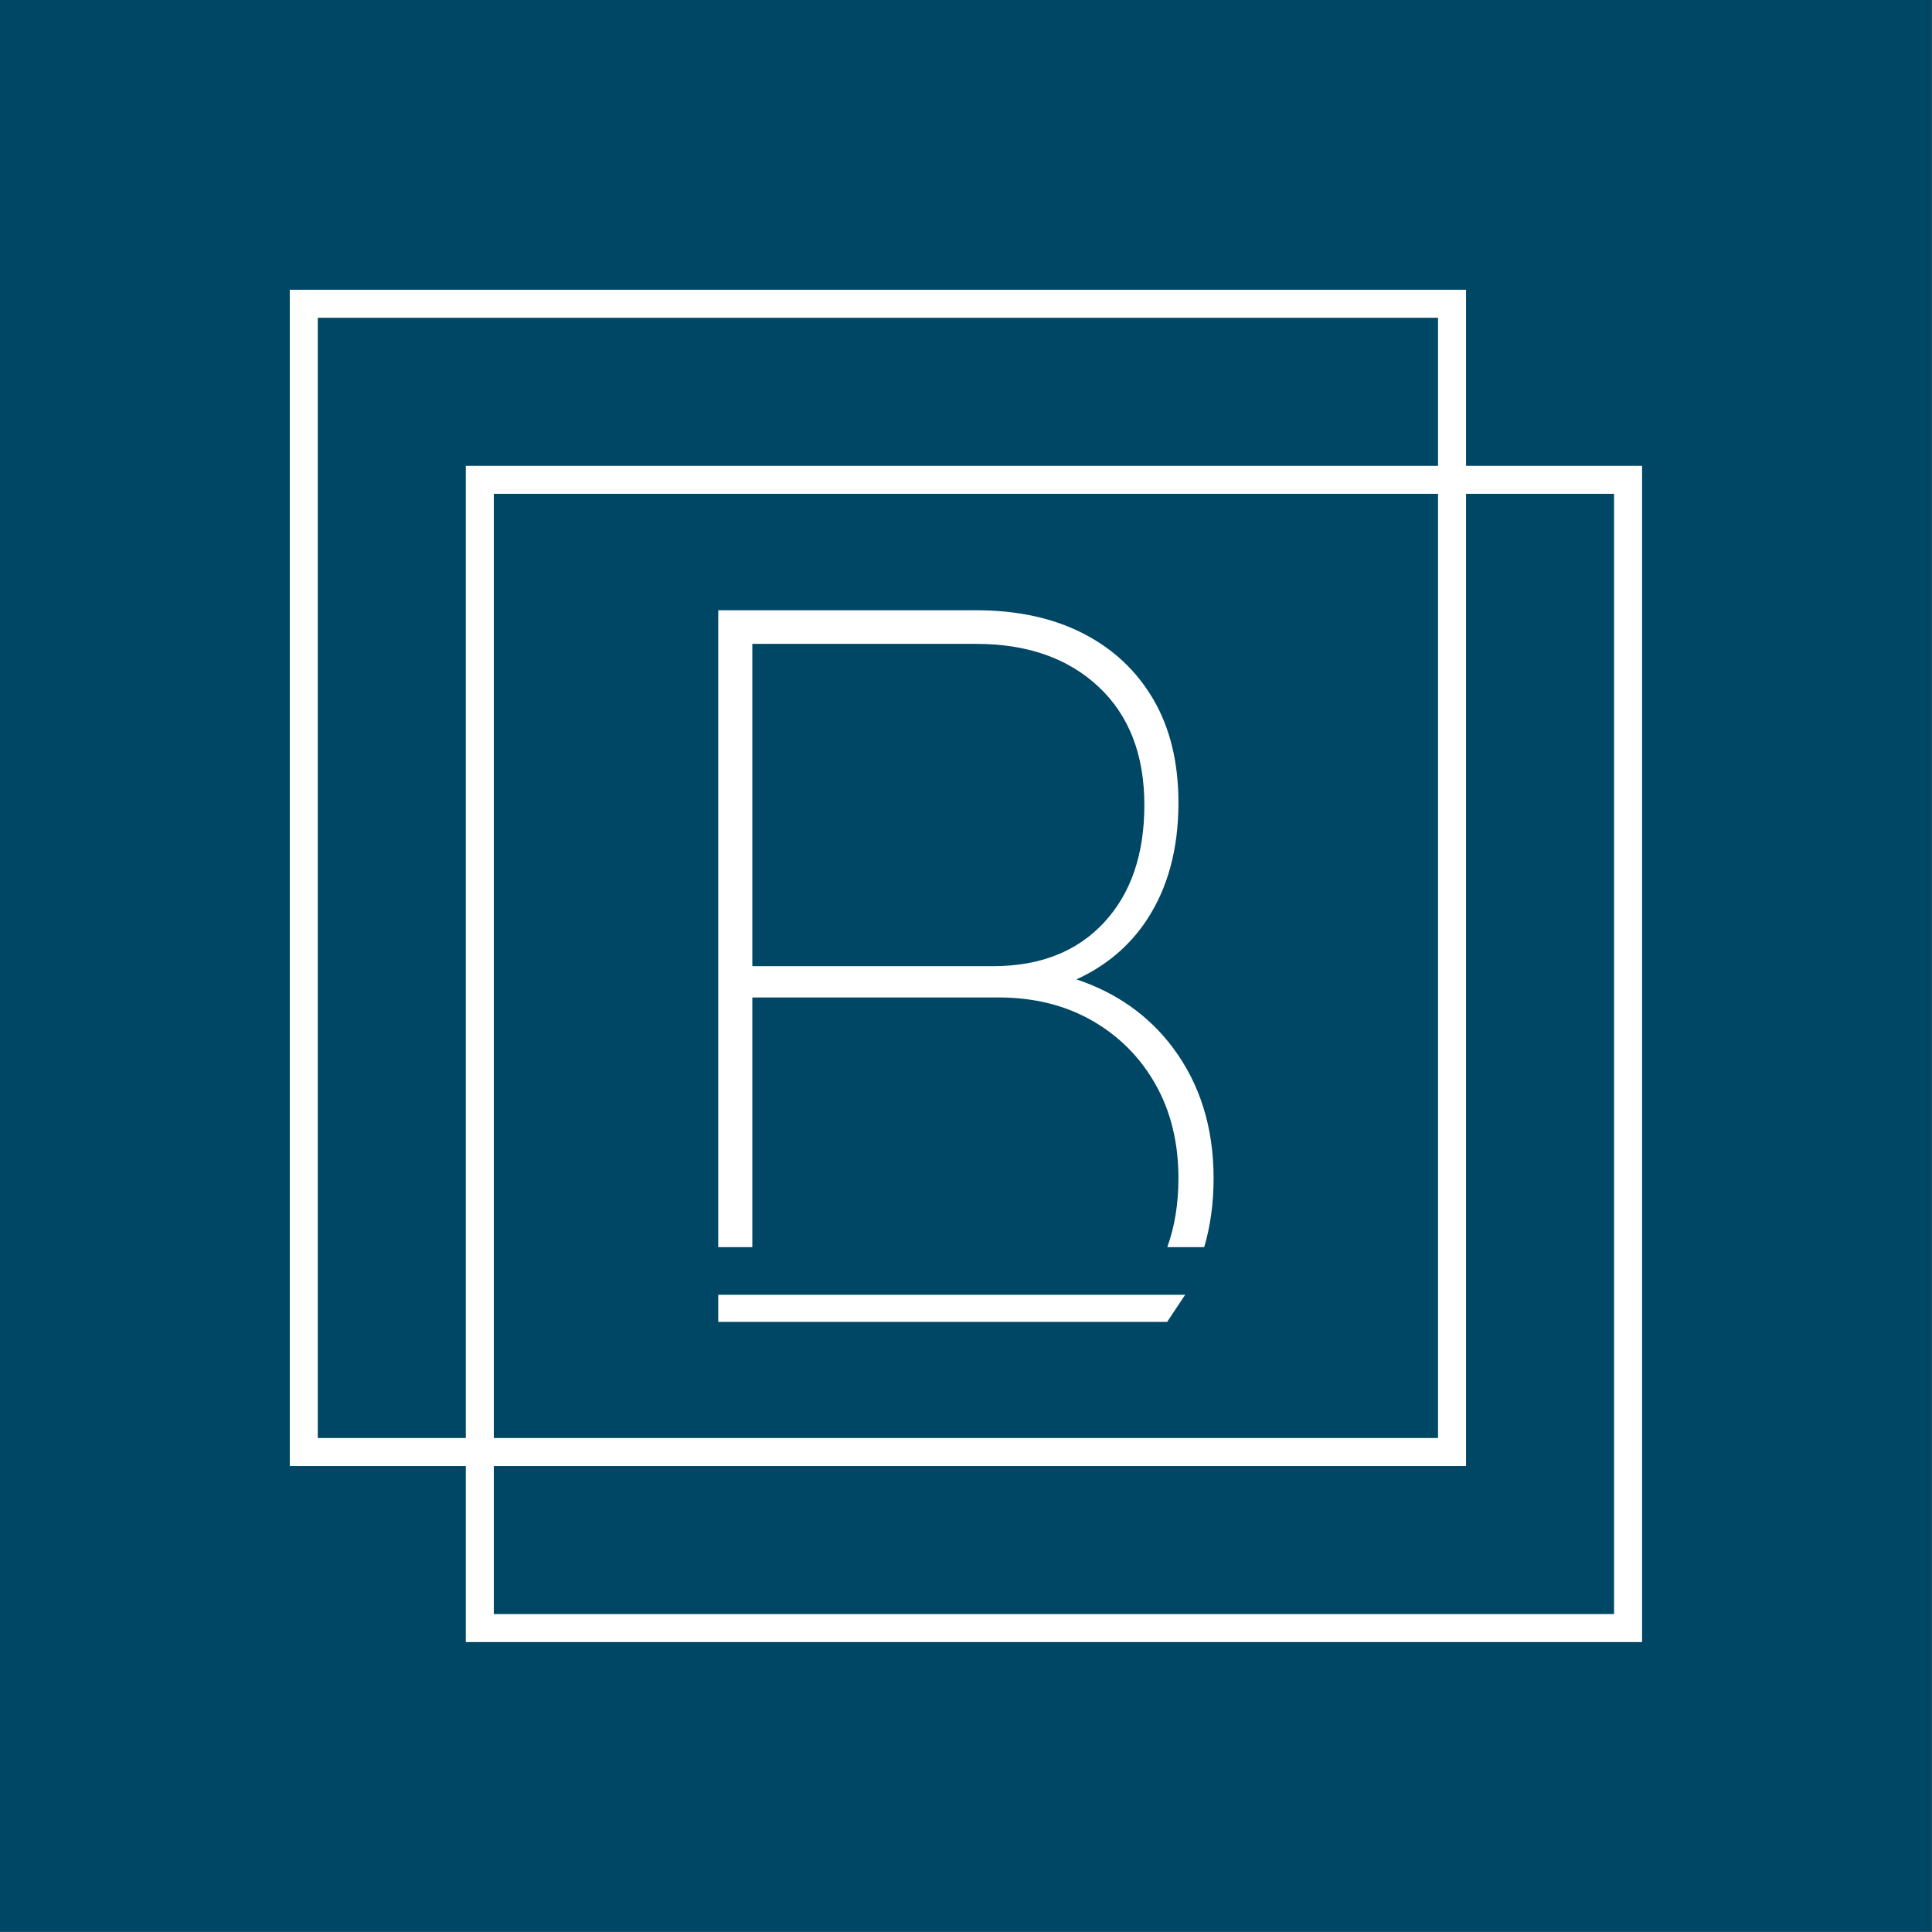<?xml version="1.0" encoding="UTF-8"?>
<svg data-bbox="0 0 5905.51 5905.51" xmlns="http://www.w3.org/2000/svg" viewBox="0 0 5906 5906" fill-rule="evenodd" clip-rule="evenodd" stroke-linejoin="round" stroke-miterlimit="2" data-type="ugc">
    <rect x="0" y="0" width="5906" height="5906" fill="#808080" stroke="none"/>
    <g>
        <path fill="#004765" d="M5905.51 0v5905.51H0V0z"/>
        <path d="M5019.69 1423.97v3595.75H1423.94V1423.97zm-85.613 85.613h-3424.53v3424.53h3424.53z" fill="#ffffff"/>
        <path d="M4481.58 885.787v3595.75H885.83V885.787zm-85.614 85.613H971.436v3424.53h3424.53z" fill="#ffffff"/>
        <path d="M2195.63 3812.38v-1946.9h788.063q188.875 0 327.275 70.88t214.926 202.008q76.527 131.127 76.527 315.416 0 212.64-97.694 359.716-78.569 118.283-214.007 180.407 183.838 61.581 293.79 207.66 125.374 166.569 125.374 400.472 0 113.247-28.629 210.339h-112.886q34.052-94.689 34.052-210.339 0-163.023-70.014-287.064-70.014-124.04-193.759-194.92t-286.569-70.88h-752.242v763.203H2195.63Zm104.207-1844.12v985.231h735.96q214.926 0 338.672-132.899 123.745-132.9 123.745-359.716 0-230.36-140.028-361.488t-374.493-131.128z" fill="#ffffff"/>
        <path d="m3622.94 3958.12-54.946 82.783h-1372.36v-82.783h1427.31Z" fill="#ffffff"/>
    </g>
</svg>
